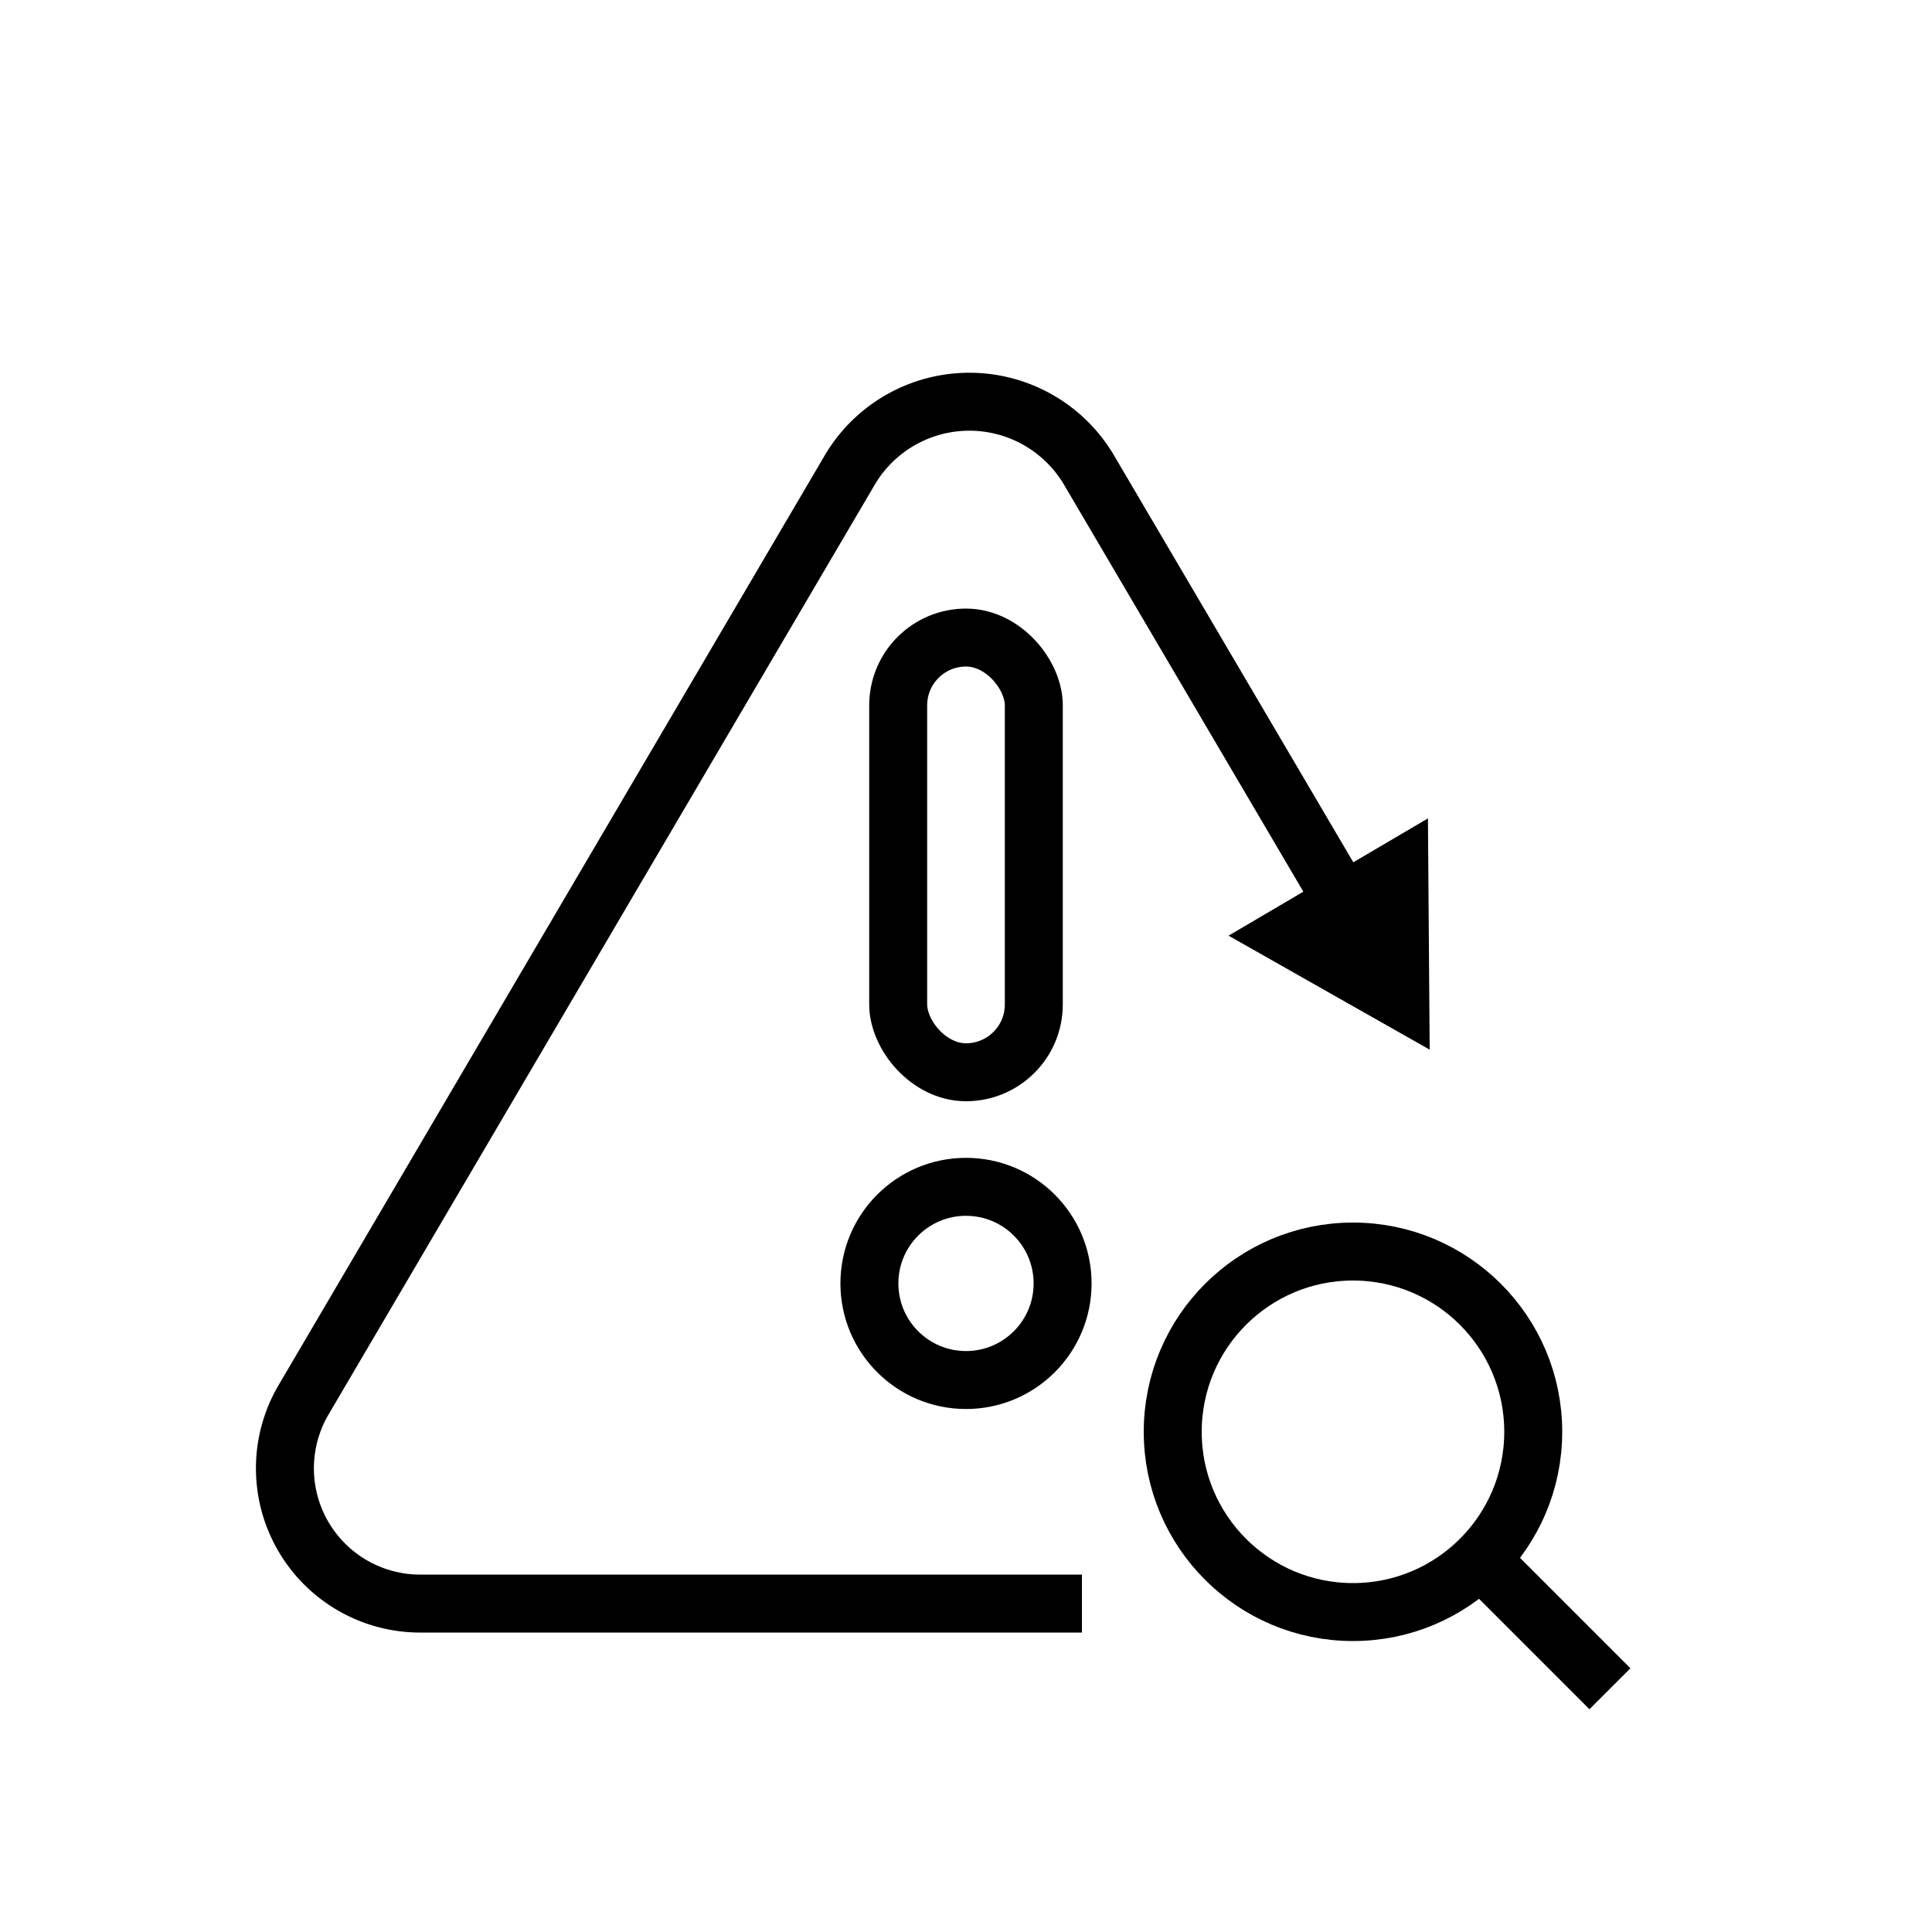 <svg id="Layer_3" data-name="Layer 3" xmlns="http://www.w3.org/2000/svg" width="100" height="100" viewBox="0 0 100 100"><defs><style>.cls-1{fill:none;stroke:#000;stroke-miterlimit:10;stroke-width:3px;}</style></defs><title>Risk management</title><g id="_Group_" data-name="&lt;Group&gt;"><g id="_Group_2" data-name="&lt;Group&gt;"><g id="_Group_3" data-name="&lt;Group&gt;"><path id="_Path_" data-name="&lt;Path&gt;" class="cls-1" d="M69.64,46.9,56.35,24.3A7.19,7.19,0,0,0,44,24.3L15.68,72.51A7,7,0,0,0,21.84,83H56"/><g id="_Group_4" data-name="&lt;Group&gt;"><polygon id="_Path_2" data-name="&lt;Path&gt;" points="73.91 42.36 74 54.33 63.59 48.43 73.91 42.36"/></g></g></g><g id="_Group_5" data-name="&lt;Group&gt;"><circle id="_Ellipse_" data-name="&lt;Ellipse&gt;" class="cls-1" cx="50" cy="66.43" r="5"/><rect id="_Rectangle_" data-name="&lt;Rectangle&gt;" class="cls-1" x="46.49" y="33" width="7.02" height="22.5" rx="3.51" ry="3.51"/></g><g id="_Group_6" data-name="&lt;Group&gt;"><circle id="_Ellipse_2" data-name="&lt;Ellipse&gt;" class="cls-1" cx="70.03" cy="74.11" r="9.33"/><line id="_Path_3" data-name="&lt;Path&gt;" class="cls-1" x1="76.61" y1="80.69" x2="83.33" y2="87.41"/></g></g></svg>